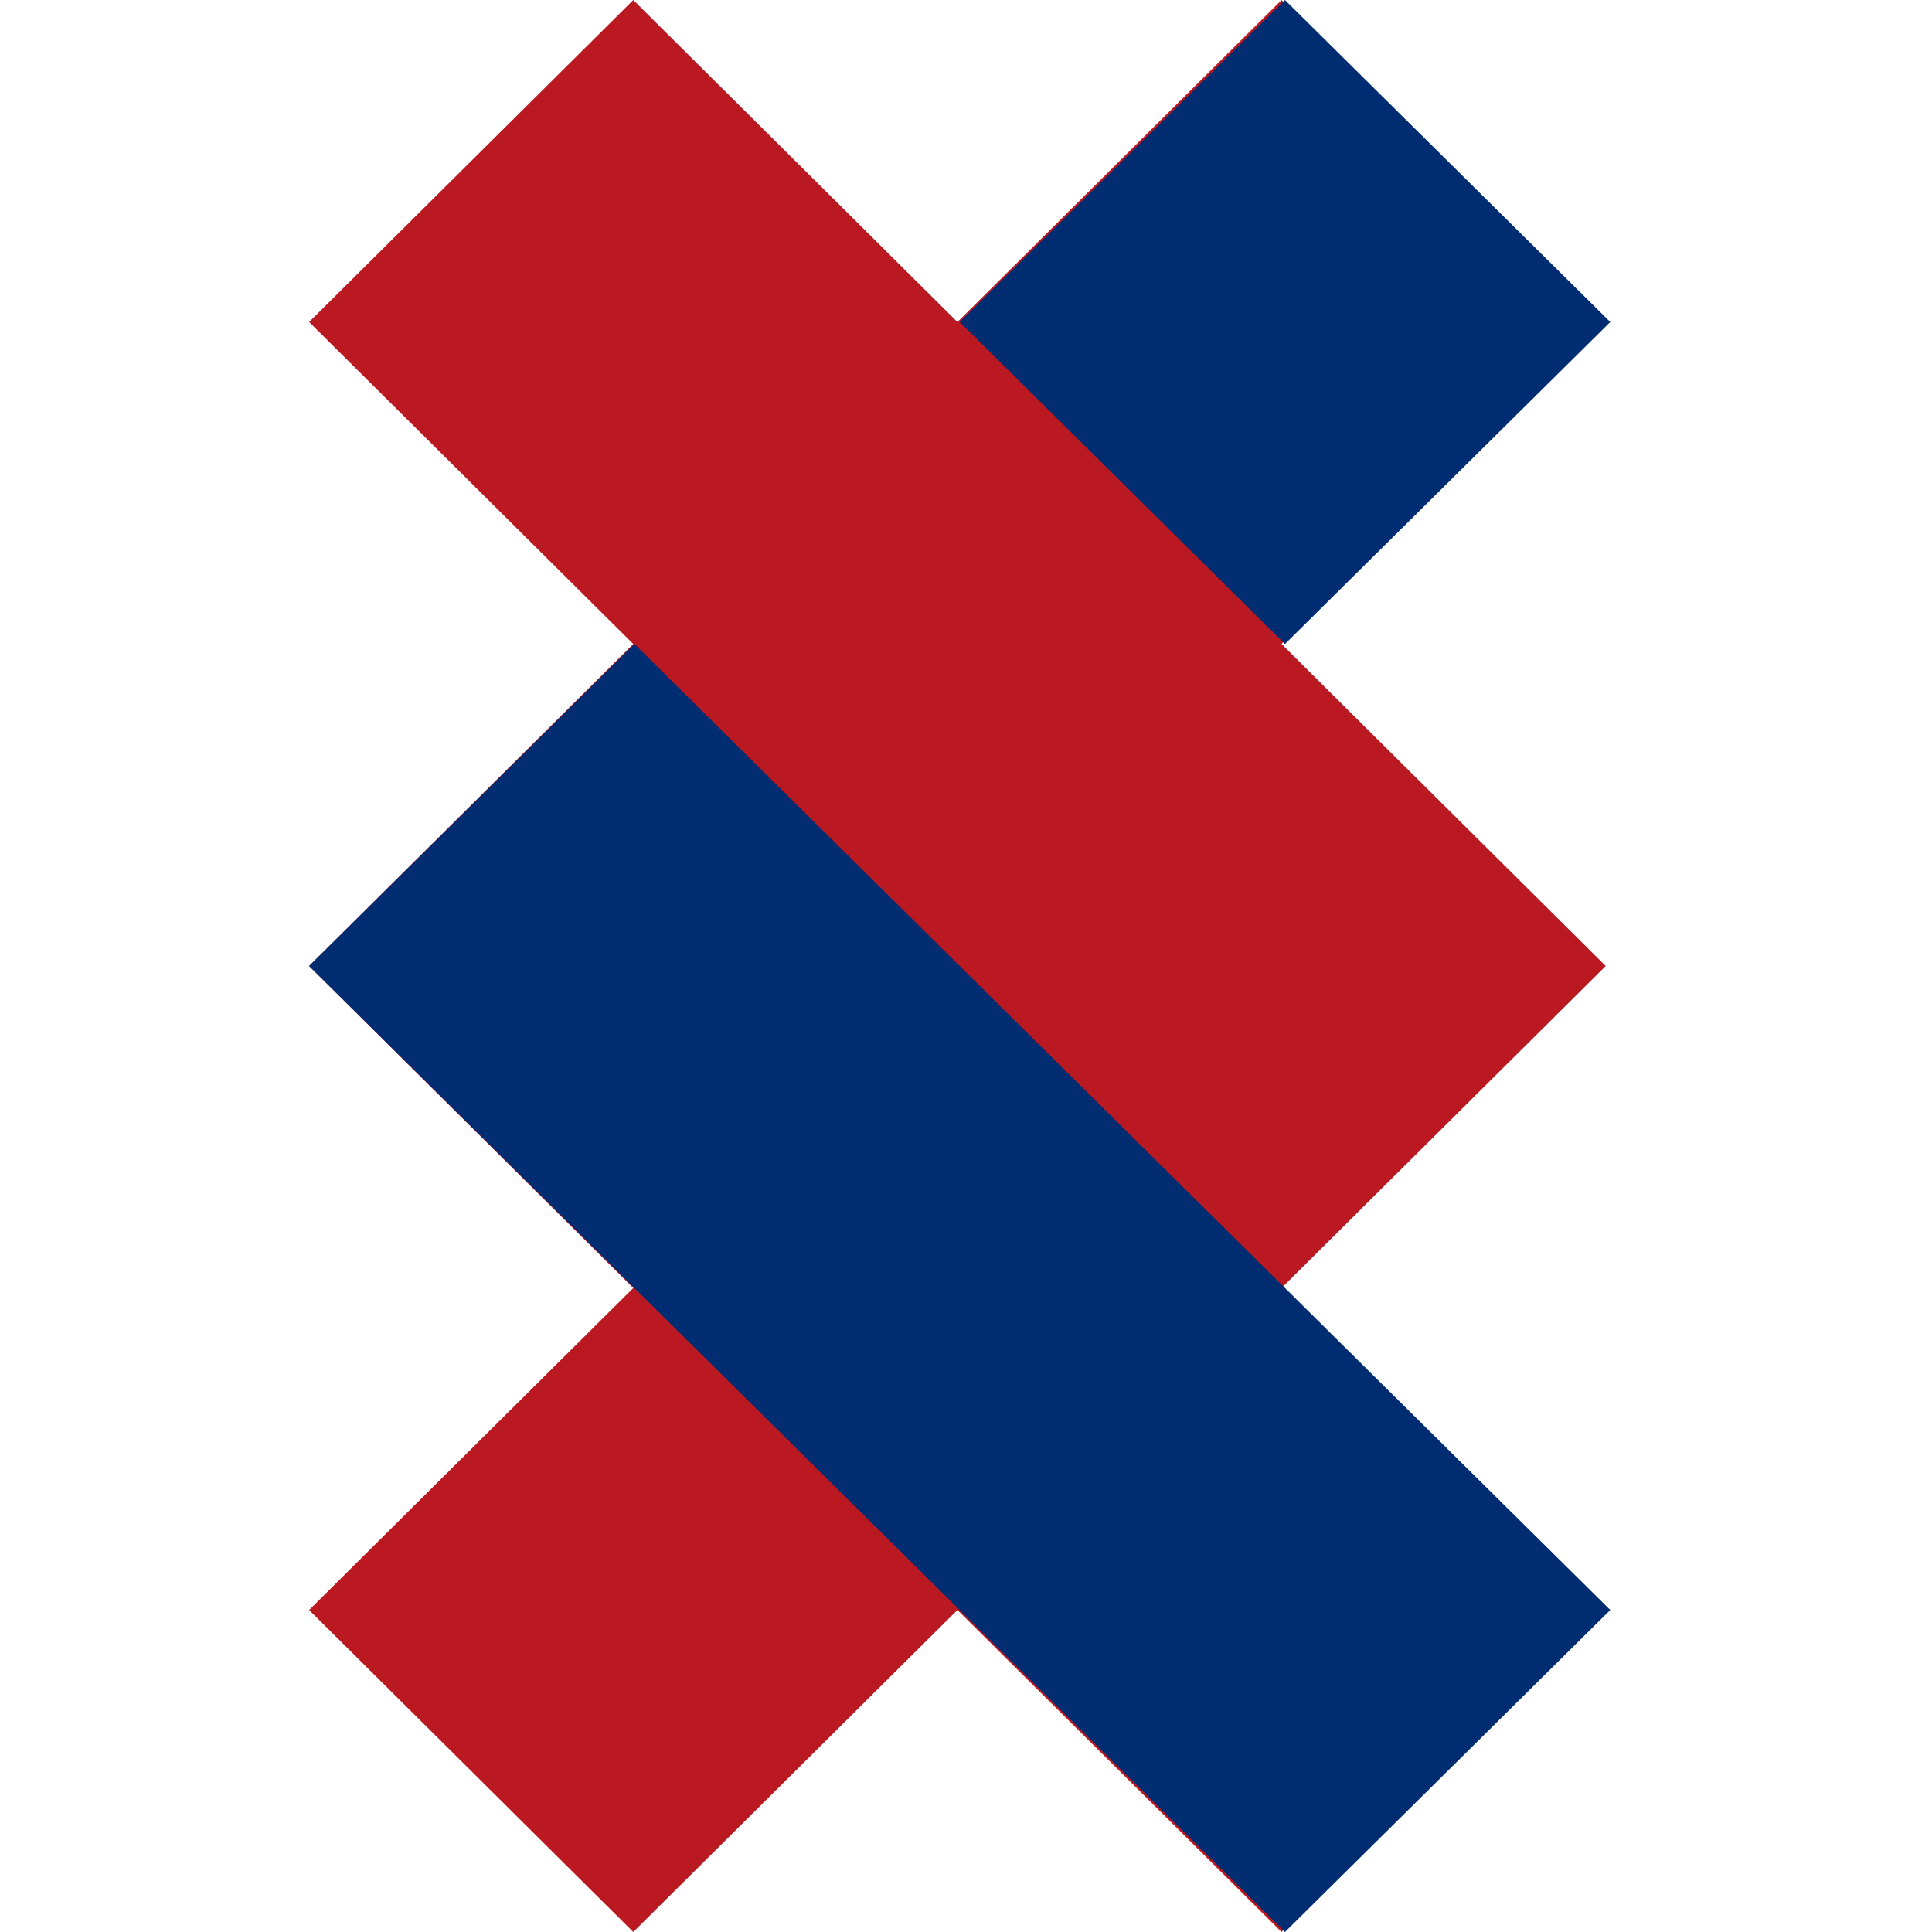 <svg viewBox="0 0 100 100" xmlns="http://www.w3.org/2000/svg"><g fill="none" fill-rule="evenodd"><path fill="#BB1922" d="M16 83.333l16.778-16.666L16 50l16.778-16.667L16 16.667 32.778 0l16.778 16.667L66.333 0l16.778 16.667-16.778 16.666L83.111 50 66.333 66.667l16.778 16.666L66.333 100 49.556 83.333 32.778 100z"/><path d="M66.51 33.333L49.673 16.667 66.51 0l16.837 16.667L66.51 33.333zm0 66.667L16 50l16.837-16.667 50.51 50L66.51 100z" fill="#002D71"/></g></svg>